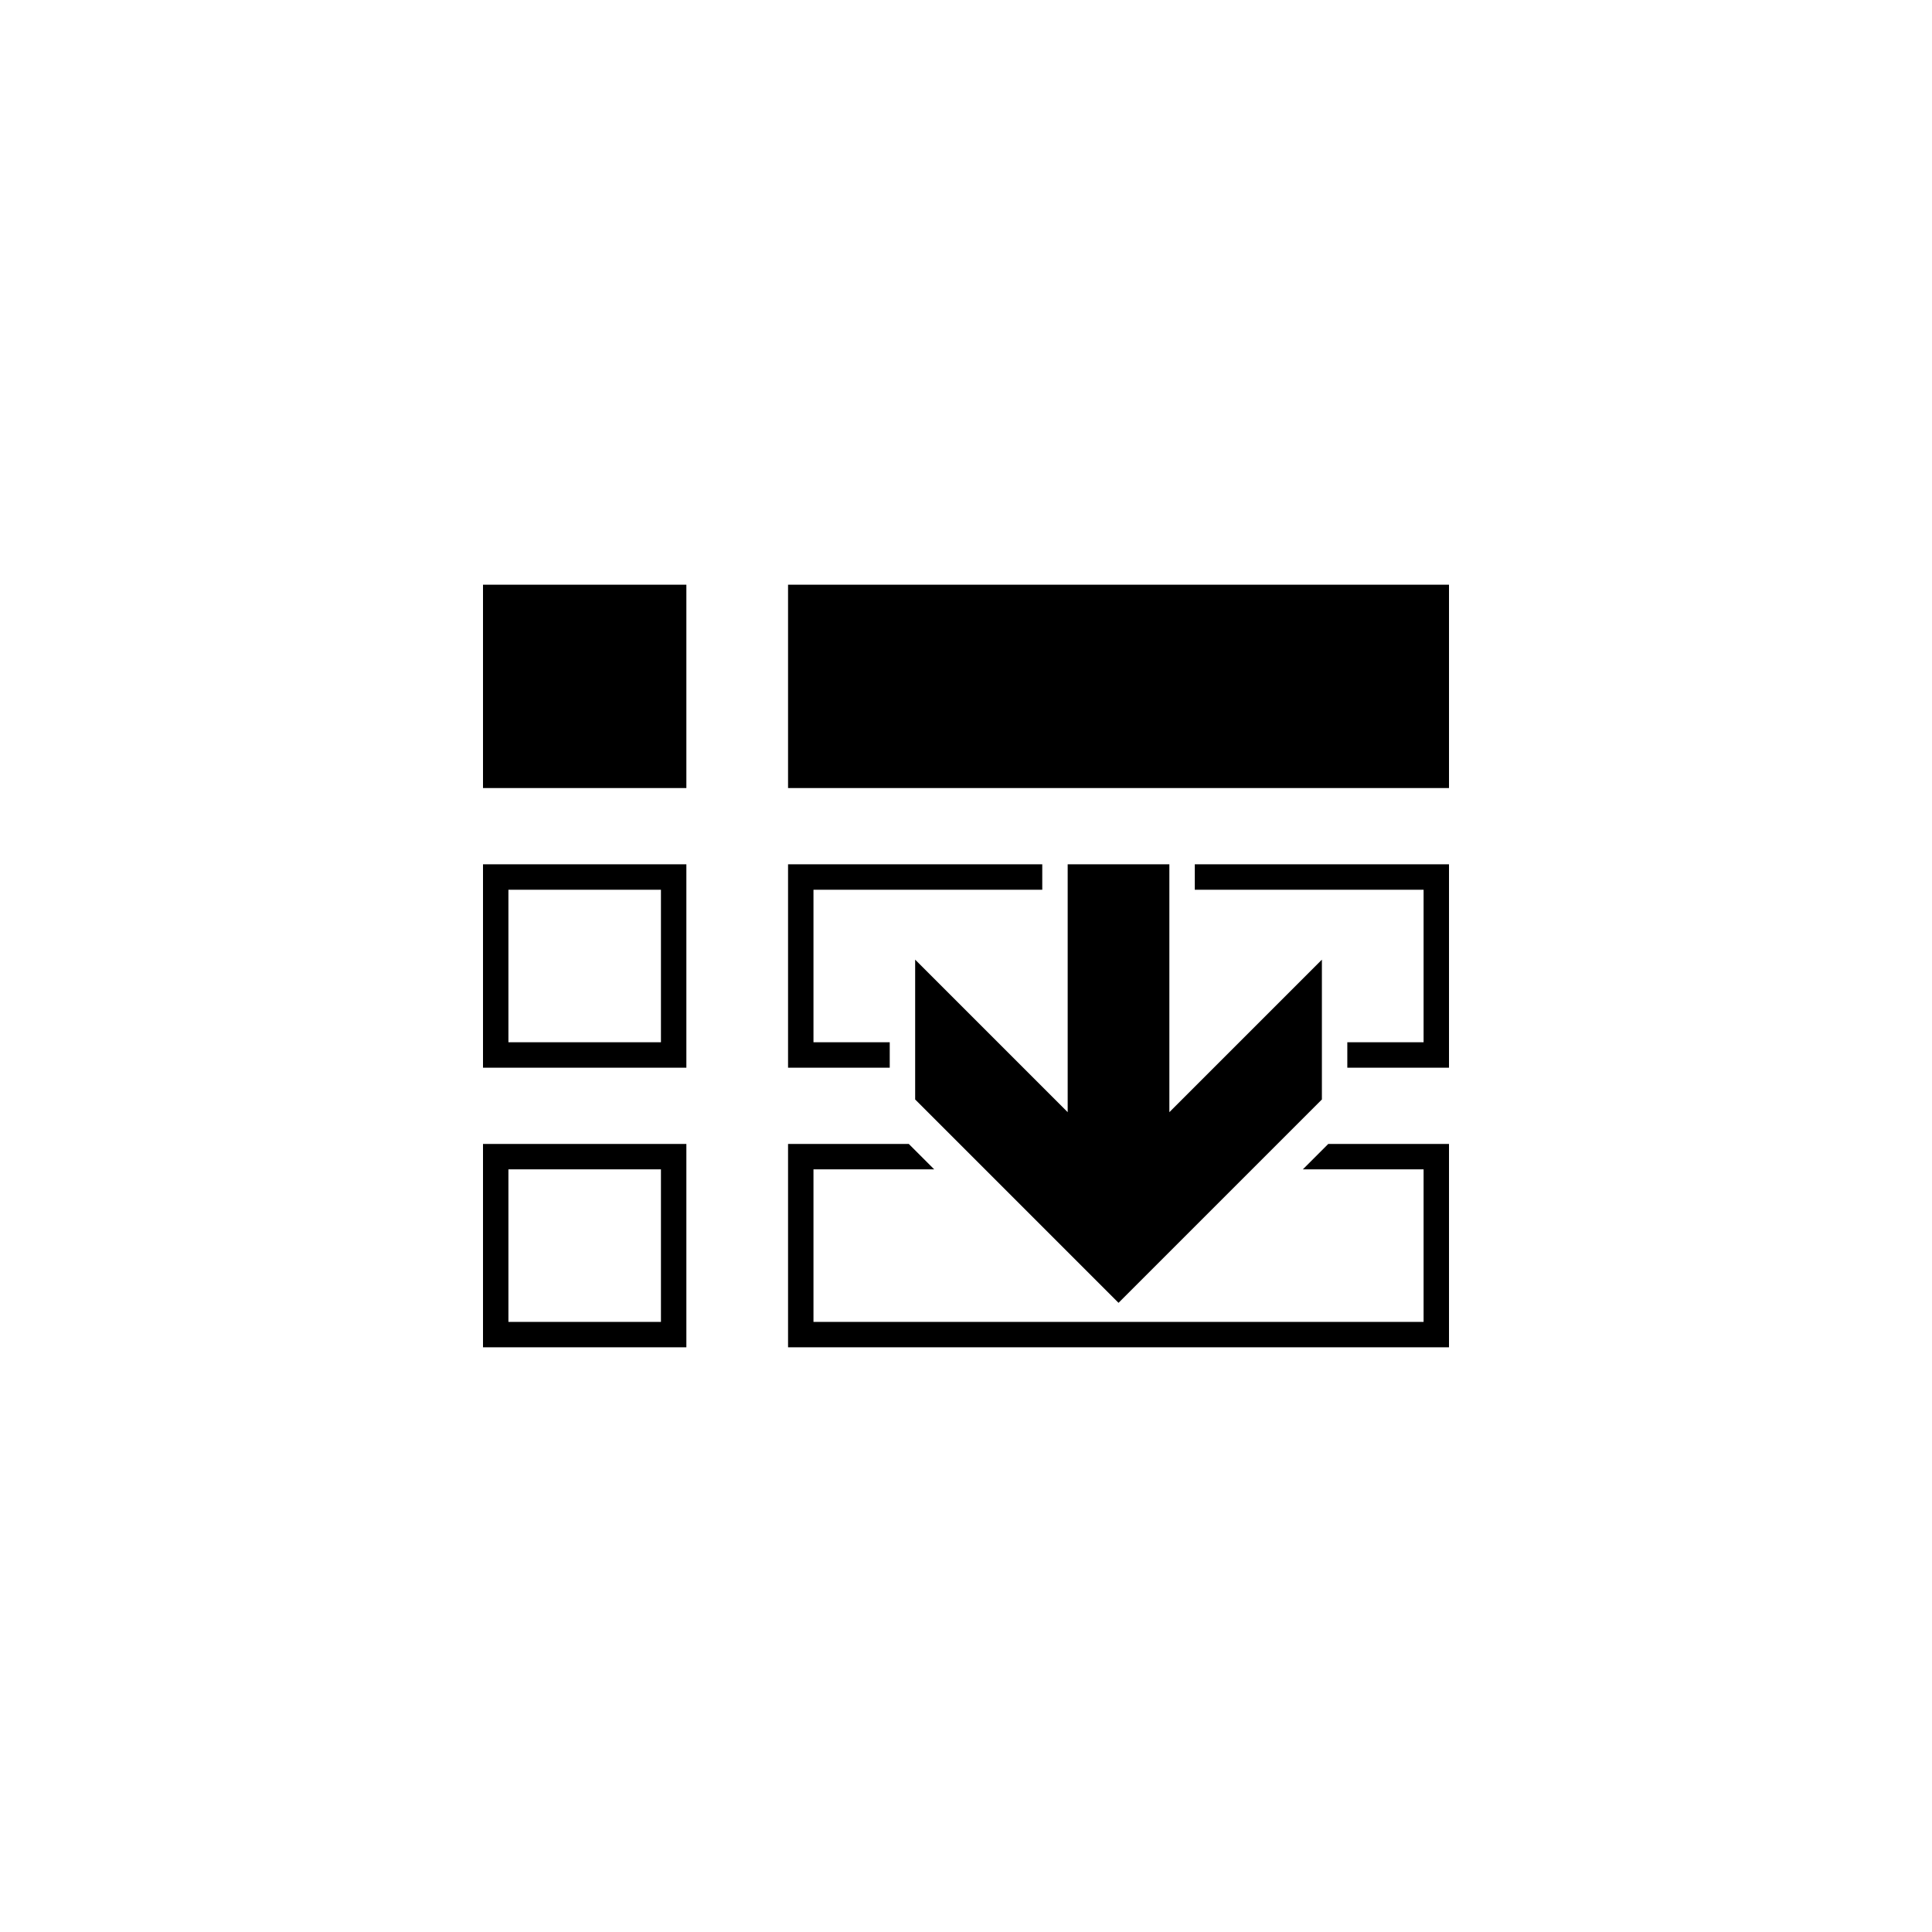 <?xml version="1.0" encoding="utf-8"?>
<!DOCTYPE svg PUBLIC "-//W3C//DTD SVG 1.1//EN" "http://www.w3.org/Graphics/SVG/1.1/DTD/svg11.dtd">
<!-- Скачано с сайта svg4.ru / Downloaded from svg4.ru -->
<svg width="800px" height="800px" viewBox="0 0 76 76" xmlns="http://www.w3.org/2000/svg" xmlns:xlink="http://www.w3.org/1999/xlink" version="1.1" baseProfile="full" enable-background="new 0 0 76.00 76.00" xml:space="preserve">
	<path fill="#000000" fill-opacity="1" stroke-width="0.2" stroke-linejoin="round" d="M 19,31L 27,31L 27,23L 19,23L 19,31 Z M 31,31L 57,31L 57,23L 31,23L 31,31 Z M 31,34L 31,42L 35,42L 35,41L 32,41L 32,35L 41,35L 41,34L 31,34 Z M 57,42L 57,34L 47,34L 47,35L 56,35L 56,41L 53,41L 53,42L 57,42 Z M 36,37.75L 36,43.25L 44,51.25L 52,43.25L 52,37.75L 46,43.75L 46,34L 42,34L 42,43.75L 36,37.75 Z M 31,53L 57,53L 57,45L 52.25,45L 51.25,46L 56,46L 56,52L 32,52L 32,46L 36.75,46L 35.75,45L 31,45L 31,53 Z M 19,53L 27,53L 27,45L 19,45L 19,53 Z M 20,52L 20,46L 26,46L 26,52L 20,52 Z M 19,42L 27,42L 27,34L 19,34L 19,42 Z M 26,41L 20,41L 20,35L 26,35L 26,41 Z "/>
</svg>